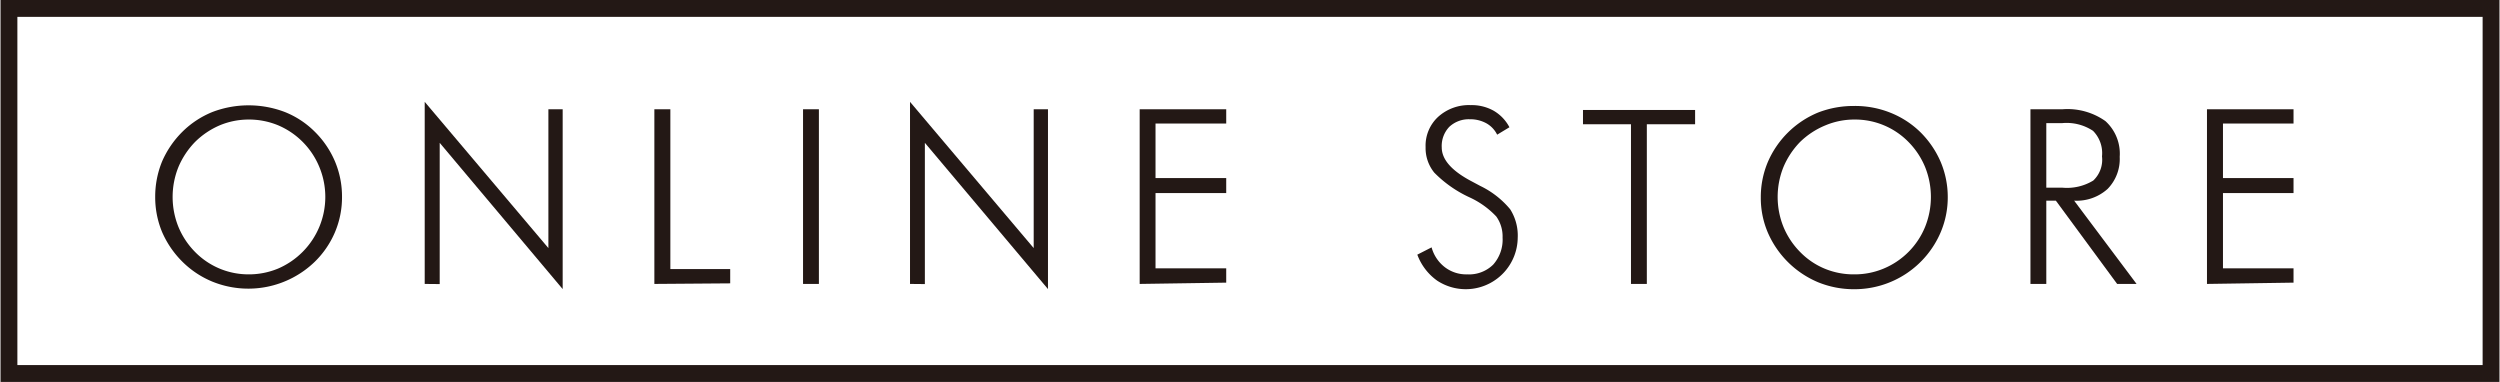 <svg xmlns="http://www.w3.org/2000/svg" width="61.73mm" height="9.43mm" viewBox="0 0 174.97 26.74"><defs><style>.cls-1{fill:#231815;}.cls-2{fill:none;stroke:#231815;stroke-miterlimit:10;stroke-width:1.18px;}</style></defs><g id="レイヤー_2" data-name="レイヤー 2"><g id="text"><path class="cls-1" d="M23.91,13.79a6.25,6.25,0,0,1-.49,2.46A6.37,6.37,0,0,1,22,18.33a6.69,6.69,0,0,1-7.14,1.4,6.47,6.47,0,0,1-2.12-1.4,6.66,6.66,0,0,1-1.43-2.09,6.33,6.33,0,0,1-.48-2.45,6.48,6.48,0,0,1,.48-2.48,6.66,6.66,0,0,1,1.43-2.09,6.39,6.39,0,0,1,2.1-1.38,7.12,7.12,0,0,1,5.06,0A6.21,6.21,0,0,1,22,9.22a6.46,6.46,0,0,1,1.42,2.09A6.31,6.31,0,0,1,23.91,13.79Zm-6.55,5.42a5.32,5.32,0,0,0,2.06-.4,5.46,5.46,0,0,0,2.91-7.1,5.4,5.4,0,0,0-2.9-2.94,5.34,5.34,0,0,0-2.07-.4,5.24,5.24,0,0,0-2,.4,5.56,5.56,0,0,0-1.74,1.17,5.68,5.68,0,0,0-1.17,1.77,5.61,5.61,0,0,0,0,4.16,5.46,5.46,0,0,0,1.17,1.77,5.23,5.23,0,0,0,3.79,1.57Z"/><path class="cls-1" d="M29.7,19.88V7.13l8.66,10.24V7.65h1V20.24L30.75,10v9.89Z"/><path class="cls-1" d="M45.78,19.88V7.65H46.9V18.84h4.19v1Z"/><path class="cls-1" d="M56.19,19.88V7.65H57.3V19.88Z"/><path class="cls-1" d="M63.68,19.88V7.13l8.66,10.24V7.65h1V20.24L64.72,10v9.89Z"/><path class="cls-1" d="M79.76,19.88V7.65h6.06v1H80.87v3.82h4.95v1.05H80.87v5.27h4.95v1Z"/><path class="cls-1" d="M99.2,17.83l1-.51a2.61,2.61,0,0,0,.93,1.39,2.46,2.46,0,0,0,1.57.5,2.4,2.4,0,0,0,1.81-.68,2.63,2.63,0,0,0,.66-1.9,2.4,2.4,0,0,0-.44-1.47,6,6,0,0,0-1.89-1.35,8.38,8.38,0,0,1-2.45-1.72,2.72,2.72,0,0,1-.61-1.79,2.74,2.74,0,0,1,.88-2.12,3.21,3.21,0,0,1,2.28-.82,3.14,3.14,0,0,1,1.6.39,2.89,2.89,0,0,1,1.11,1.16l-.86.52a1.84,1.84,0,0,0-.76-.8,2.33,2.33,0,0,0-1.15-.28,2,2,0,0,0-1.44.53,1.94,1.94,0,0,0-.53,1.44c0,.85.7,1.65,2.12,2.39l.58.31a6.24,6.24,0,0,1,2.09,1.63,3.43,3.43,0,0,1,.53,2,3.64,3.64,0,0,1-5.64,3A3.88,3.88,0,0,1,99.2,17.83Z"/><path class="cls-1" d="M114.16,19.88V8.7H110.8v-1h7.85v1h-3.38V19.88Z"/><path class="cls-1" d="M136.34,13.79a6.25,6.25,0,0,1-.49,2.46,6.56,6.56,0,0,1-6.06,4,6.63,6.63,0,0,1-2.51-.48,6.62,6.62,0,0,1-3.54-3.49,6.16,6.16,0,0,1-.49-2.45,6.31,6.31,0,0,1,.49-2.48,6.55,6.55,0,0,1,3.52-3.47,6.85,6.85,0,0,1,2.53-.46,6.62,6.62,0,0,1,2.53.47,6.35,6.35,0,0,1,2.11,1.37,6.62,6.62,0,0,1,1.42,2.09A6.31,6.31,0,0,1,136.34,13.79Zm-6.55,5.42a5.24,5.24,0,0,0,2.05-.4,5.35,5.35,0,0,0,2.92-2.94,5.61,5.61,0,0,0,0-4.16,5.46,5.46,0,0,0-1.17-1.77,5.23,5.23,0,0,0-3.8-1.57,5.2,5.2,0,0,0-2,.4A5.56,5.56,0,0,0,126,9.94a5.68,5.68,0,0,0-1.17,1.77,5.61,5.61,0,0,0,0,4.16A5.46,5.46,0,0,0,126,17.64a5.16,5.16,0,0,0,1.72,1.17A5.27,5.27,0,0,0,129.79,19.21Z"/><path class="cls-1" d="M149.56,19.88H148.2l-4.29-5.83h-.67v5.83h-1.11V7.65h2.25a4.59,4.59,0,0,1,3,.83,3.08,3.08,0,0,1,1,2.5,3,3,0,0,1-.85,2.25,3.23,3.23,0,0,1-2.34.82ZM143.24,8.62v4.52h1.12a3.54,3.54,0,0,0,2.17-.5,2,2,0,0,0,.61-1.69,2.22,2.22,0,0,0-.63-1.79,3.35,3.35,0,0,0-2.15-.54Z"/><path class="cls-1" d="M154.49,19.88V7.65h6.06v1h-4.94v3.82h4.94v1.05h-4.94v5.27h4.94v1Z"/><rect class="cls-2" x="0.59" y="0.59" width="173.79" height="25.56"/></g></g></svg>